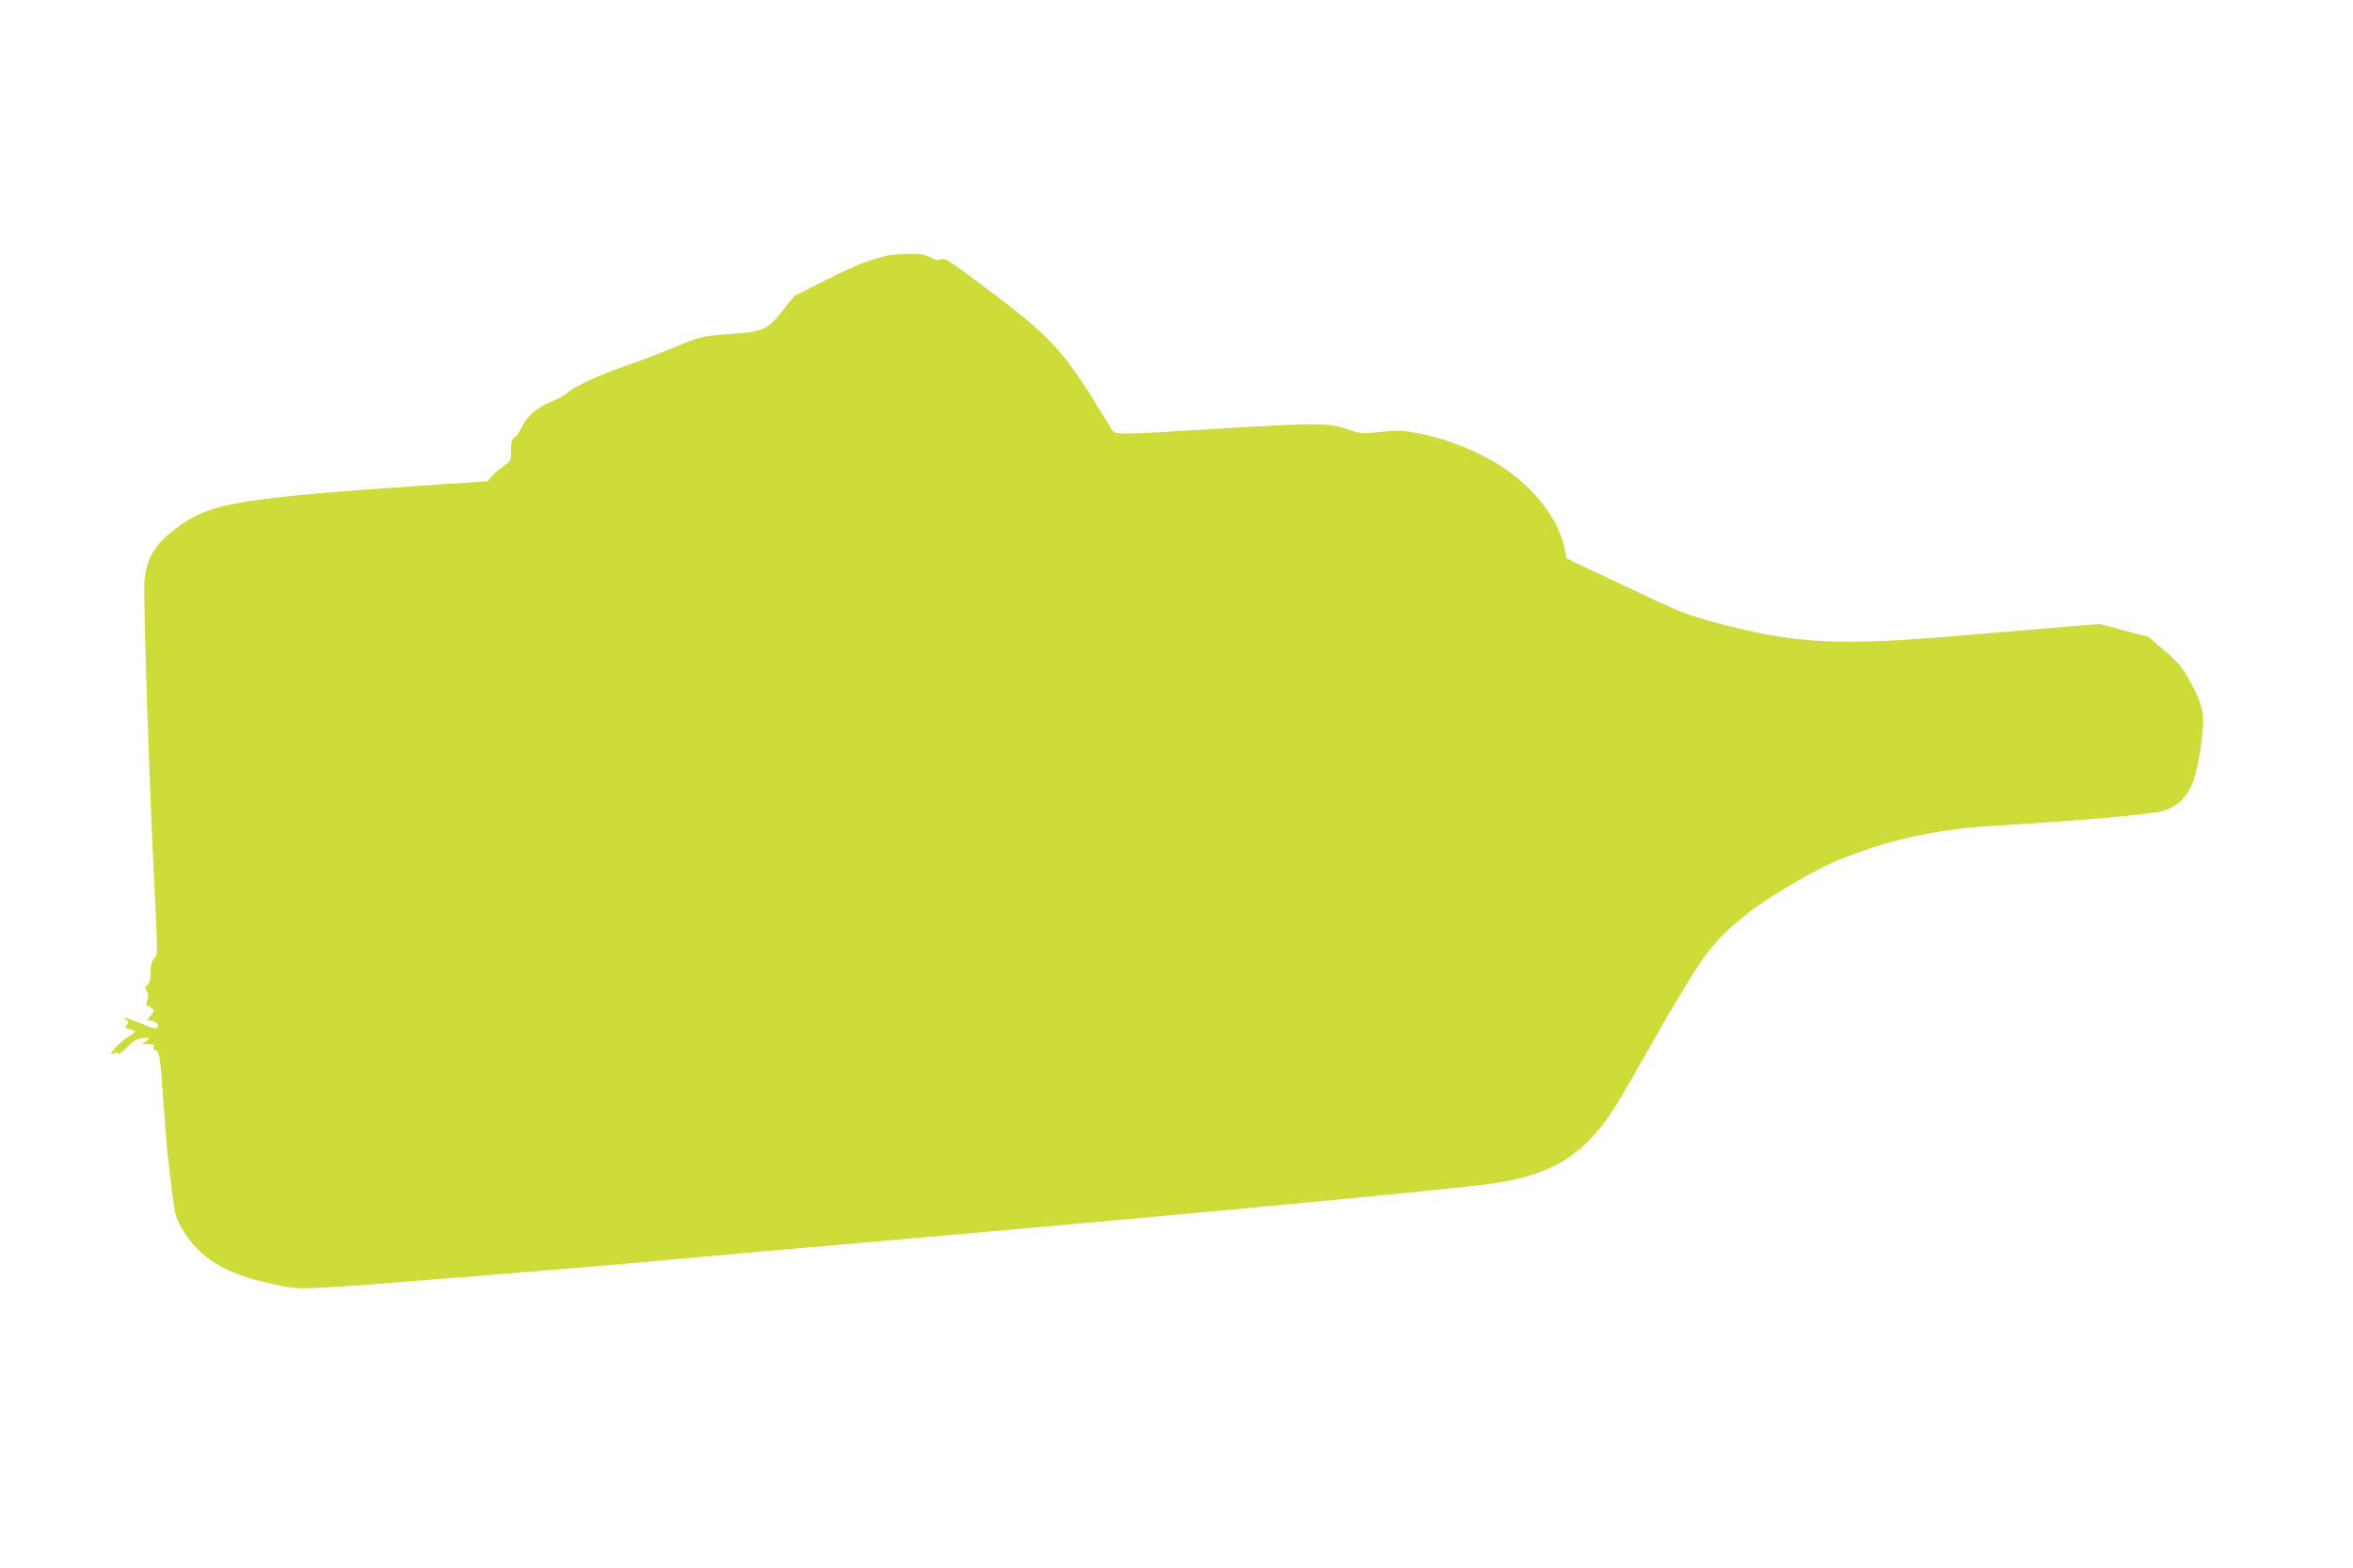 <?xml version="1.0" standalone="no"?>
<!DOCTYPE svg PUBLIC "-//W3C//DTD SVG 20010904//EN"
 "http://www.w3.org/TR/2001/REC-SVG-20010904/DTD/svg10.dtd">
<svg version="1.0" xmlns="http://www.w3.org/2000/svg"
 width="1280pt" height="853pt" viewBox="0 0 1280 853"
 preserveAspectRatio="xMidYMid meet">
<g transform="translate(0,853) scale(0.1,-0.1)"
fill="#cddc39" stroke="none">
<path d="M4830 7140 c-91 -19 -169 -49 -332 -131 l-177 -89 -68 -85 c-81 -102
-97 -109 -303 -124 -132 -10 -139 -12 -270 -66 -74 -31 -191 -76 -260 -99
-151 -52 -296 -118 -330 -151 -14 -13 -54 -35 -90 -50 -81 -32 -130 -75 -163
-141 -14 -28 -33 -54 -42 -57 -11 -5 -15 -21 -15 -65 0 -58 -1 -60 -41 -87
-22 -16 -50 -41 -63 -56 l-23 -27 -319 -21 c-1011 -69 -1185 -97 -1354 -219
-136 -99 -182 -170 -194 -303 -7 -87 25 -1093 54 -1659 18 -362 18 -376 1
-391 -10 -8 -19 -28 -20 -45 -2 -73 -7 -95 -21 -104 -12 -7 -12 -13 -1 -32 9
-17 9 -31 2 -51 -6 -15 -7 -27 -3 -27 5 0 16 -6 26 -13 16 -12 16 -14 -3 -39
l-21 -26 30 -7 c29 -6 40 -28 21 -39 -5 -4 -31 3 -58 15 -26 12 -66 27 -88 35
-35 12 -38 12 -21 -1 16 -12 17 -17 6 -30 -10 -12 -10 -16 1 -19 56 -17 56
-16 4 -48 -50 -30 -121 -113 -76 -89 14 8 20 8 23 -1 2 -6 24 9 49 35 32 33
54 46 82 50 41 6 49 -4 14 -21 -20 -10 -18 -11 17 -11 30 -1 37 -4 32 -16 -3
-8 -2 -15 2 -15 27 -1 33 -26 47 -231 18 -264 30 -387 52 -553 15 -118 20
-134 57 -196 92 -154 233 -240 476 -292 127 -28 144 -29 285 -23 148 6 1511
116 1920 155 116 11 728 65 1360 120 1353 118 2872 261 3070 290 280 39 439
117 582 283 66 77 114 153 288 462 115 204 245 420 289 480 113 156 258 276
508 419 160 91 209 114 369 170 231 80 458 121 752 137 329 17 799 58 863 75
45 12 74 27 107 57 58 53 89 140 112 316 20 155 12 199 -59 329 -44 82 -63
105 -139 171 l-89 76 -133 35 -133 36 -158 -13 c-88 -7 -348 -29 -579 -49
-702 -60 -926 -48 -1385 78 -126 34 -187 59 -461 190 l-317 150 -12 60 c-34
157 -165 326 -344 442 -121 79 -299 150 -440 177 -100 19 -122 20 -216 9 -98
-10 -109 -9 -165 10 -112 40 -158 41 -685 10 -640 -39 -593 -39 -621 8 -263
432 -300 473 -717 786 -157 118 -185 135 -202 126 -15 -8 -29 -6 -59 10 -31
15 -58 20 -118 19 -43 -1 -94 -5 -113 -9z"/>
</g>
</svg>
